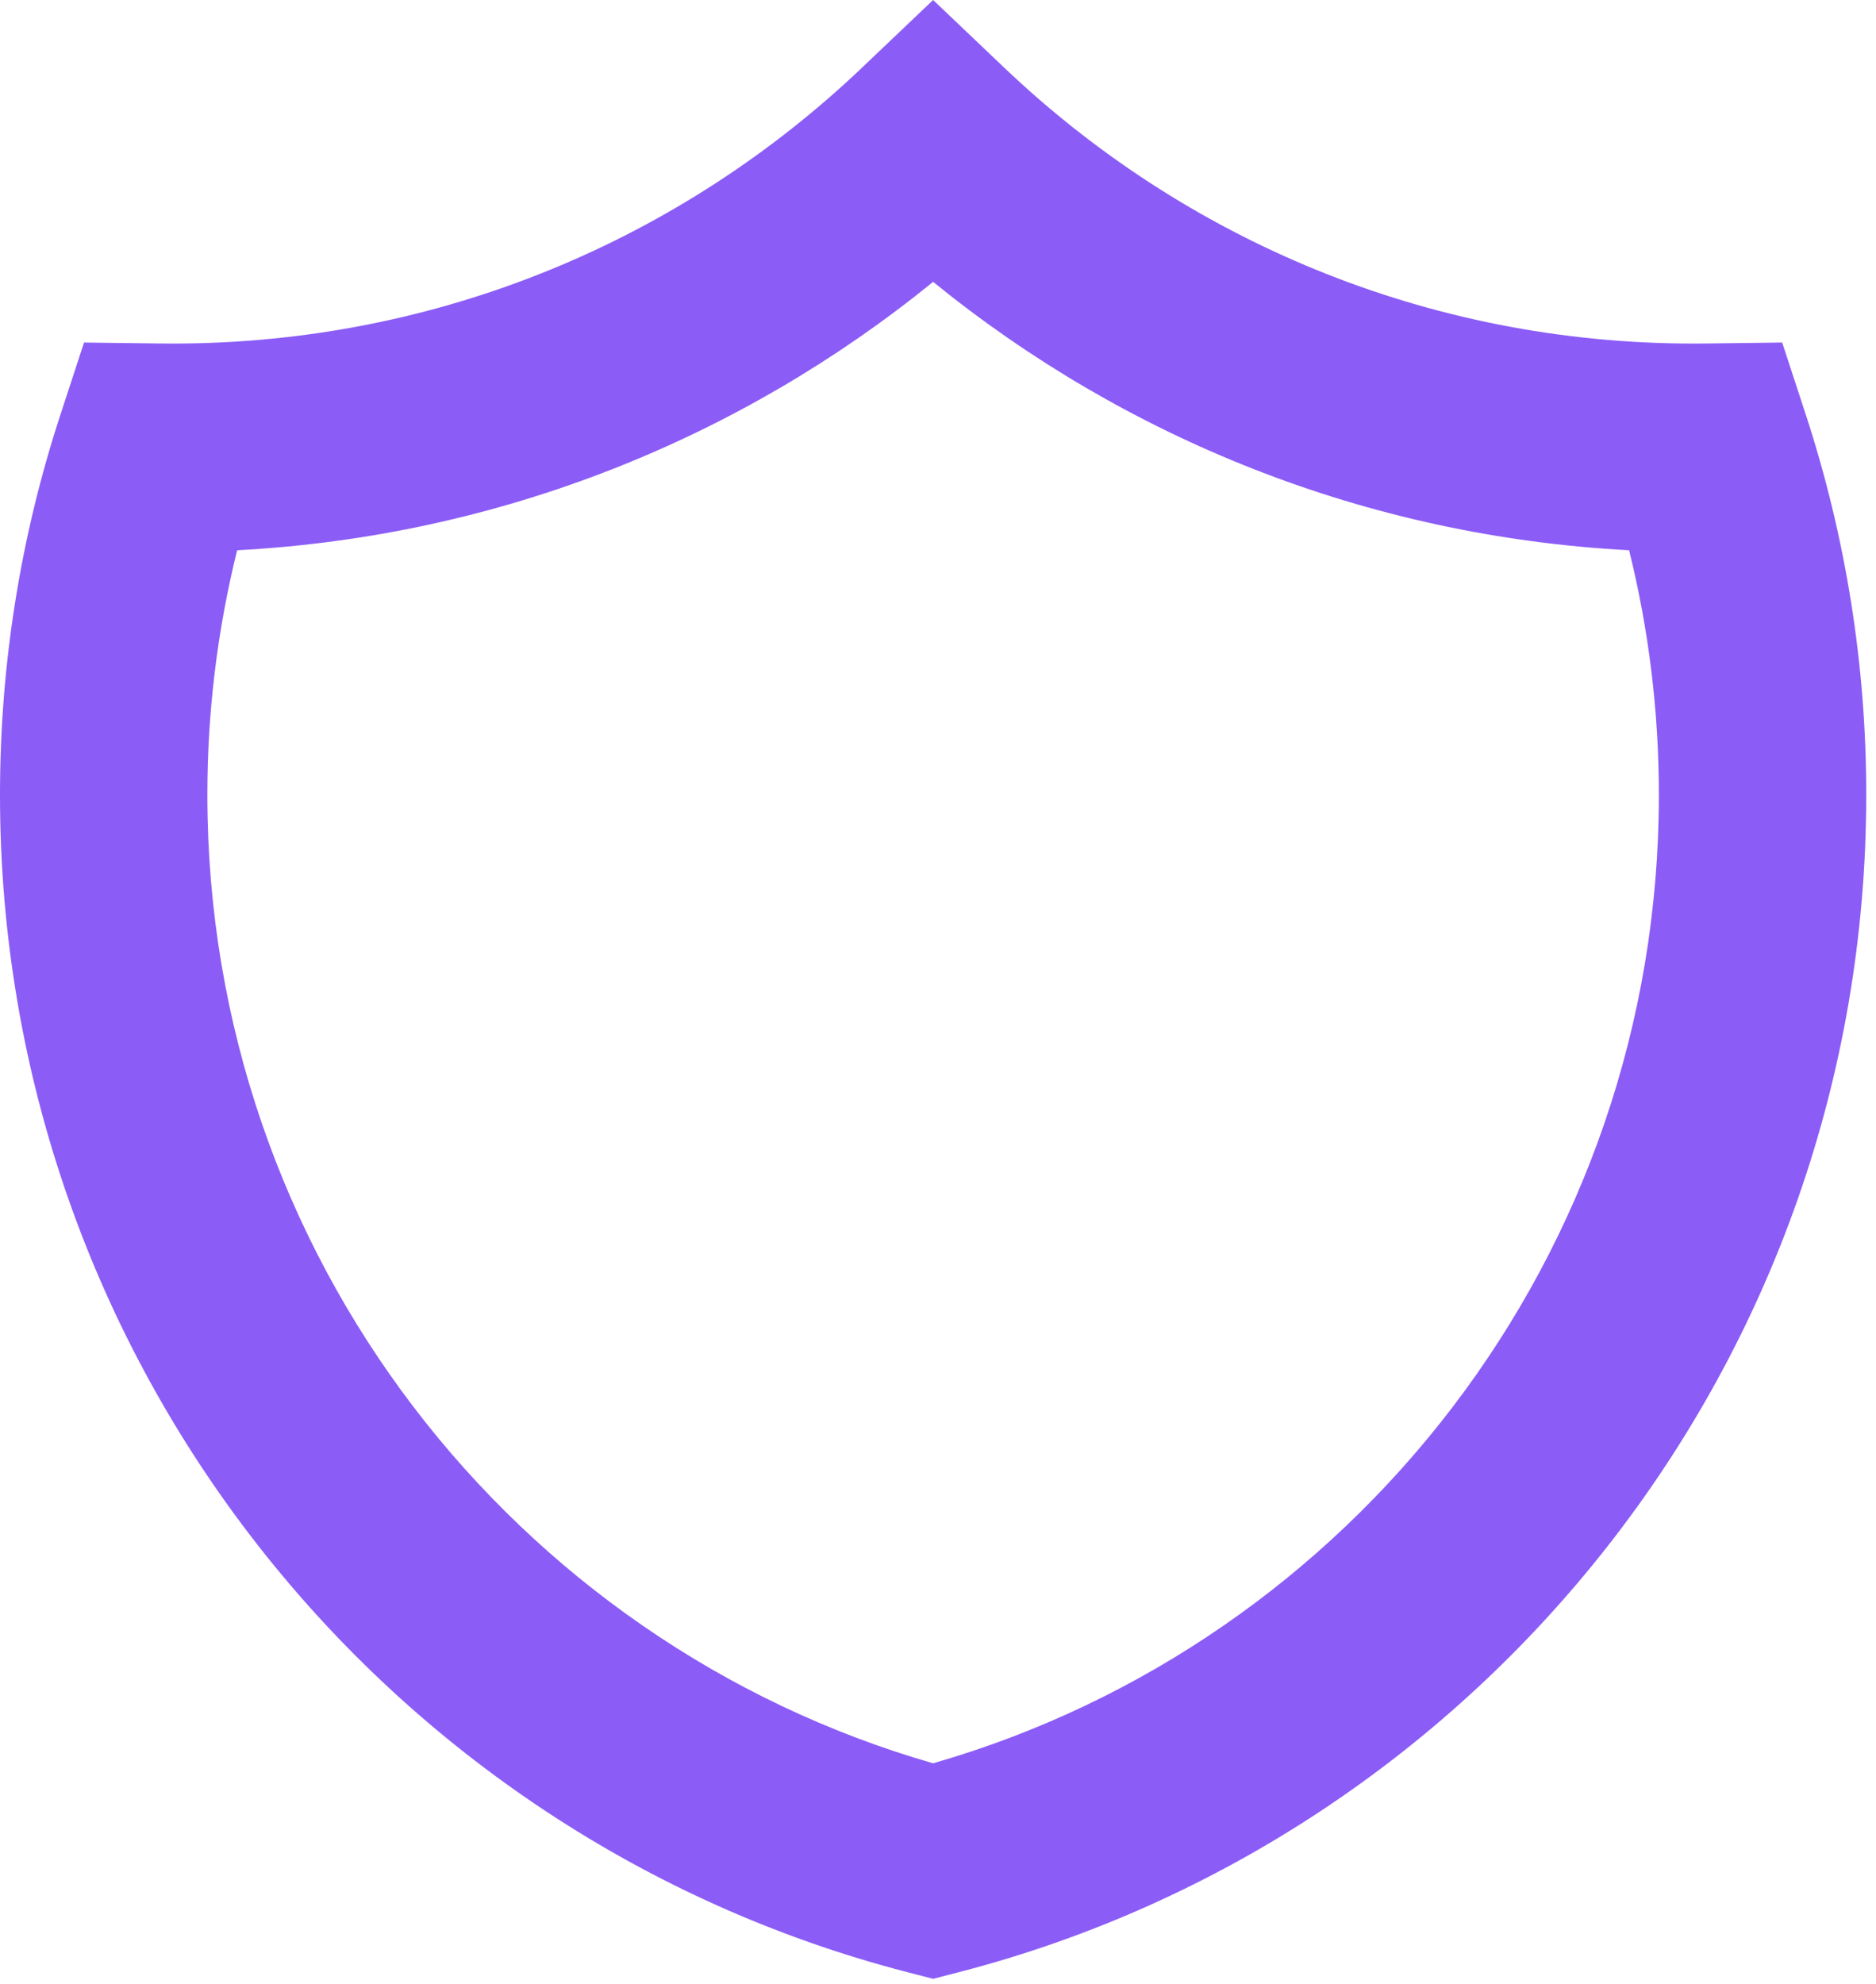 <svg width="157" height="166" viewBox="0 0 157 166" fill="none" xmlns="http://www.w3.org/2000/svg">
<path fill-rule="evenodd" clip-rule="evenodd" d="M78.091 0L84.058 5.676C99.096 19.982 119.381 28.743 141.721 28.743C142.077 28.743 142.432 28.741 142.786 28.737L149.149 28.657L151.137 34.729C154.489 44.989 156.192 55.717 156.182 66.511C156.182 113.902 123.913 153.701 80.254 164.988L78.091 165.547L75.928 164.988C32.27 153.701 0 113.902 0 66.511C0 55.426 1.769 44.739 5.045 34.729L7.033 28.657L13.396 28.737C13.75 28.741 14.106 28.743 14.461 28.743C36.801 28.743 57.086 19.982 72.125 5.676L78.09 0H78.091ZM19.846 46.033C18.185 52.732 17.348 59.609 17.354 66.511C17.354 104.97 43.016 137.43 78.091 147.517C113.166 137.43 138.829 104.97 138.829 66.511C138.829 59.44 137.963 52.581 136.336 46.033C114.327 44.873 94.17 36.646 78.091 23.58C62.012 36.646 41.856 44.873 19.846 46.033V46.033Z" fill="#8B5CF6"/>
</svg>
